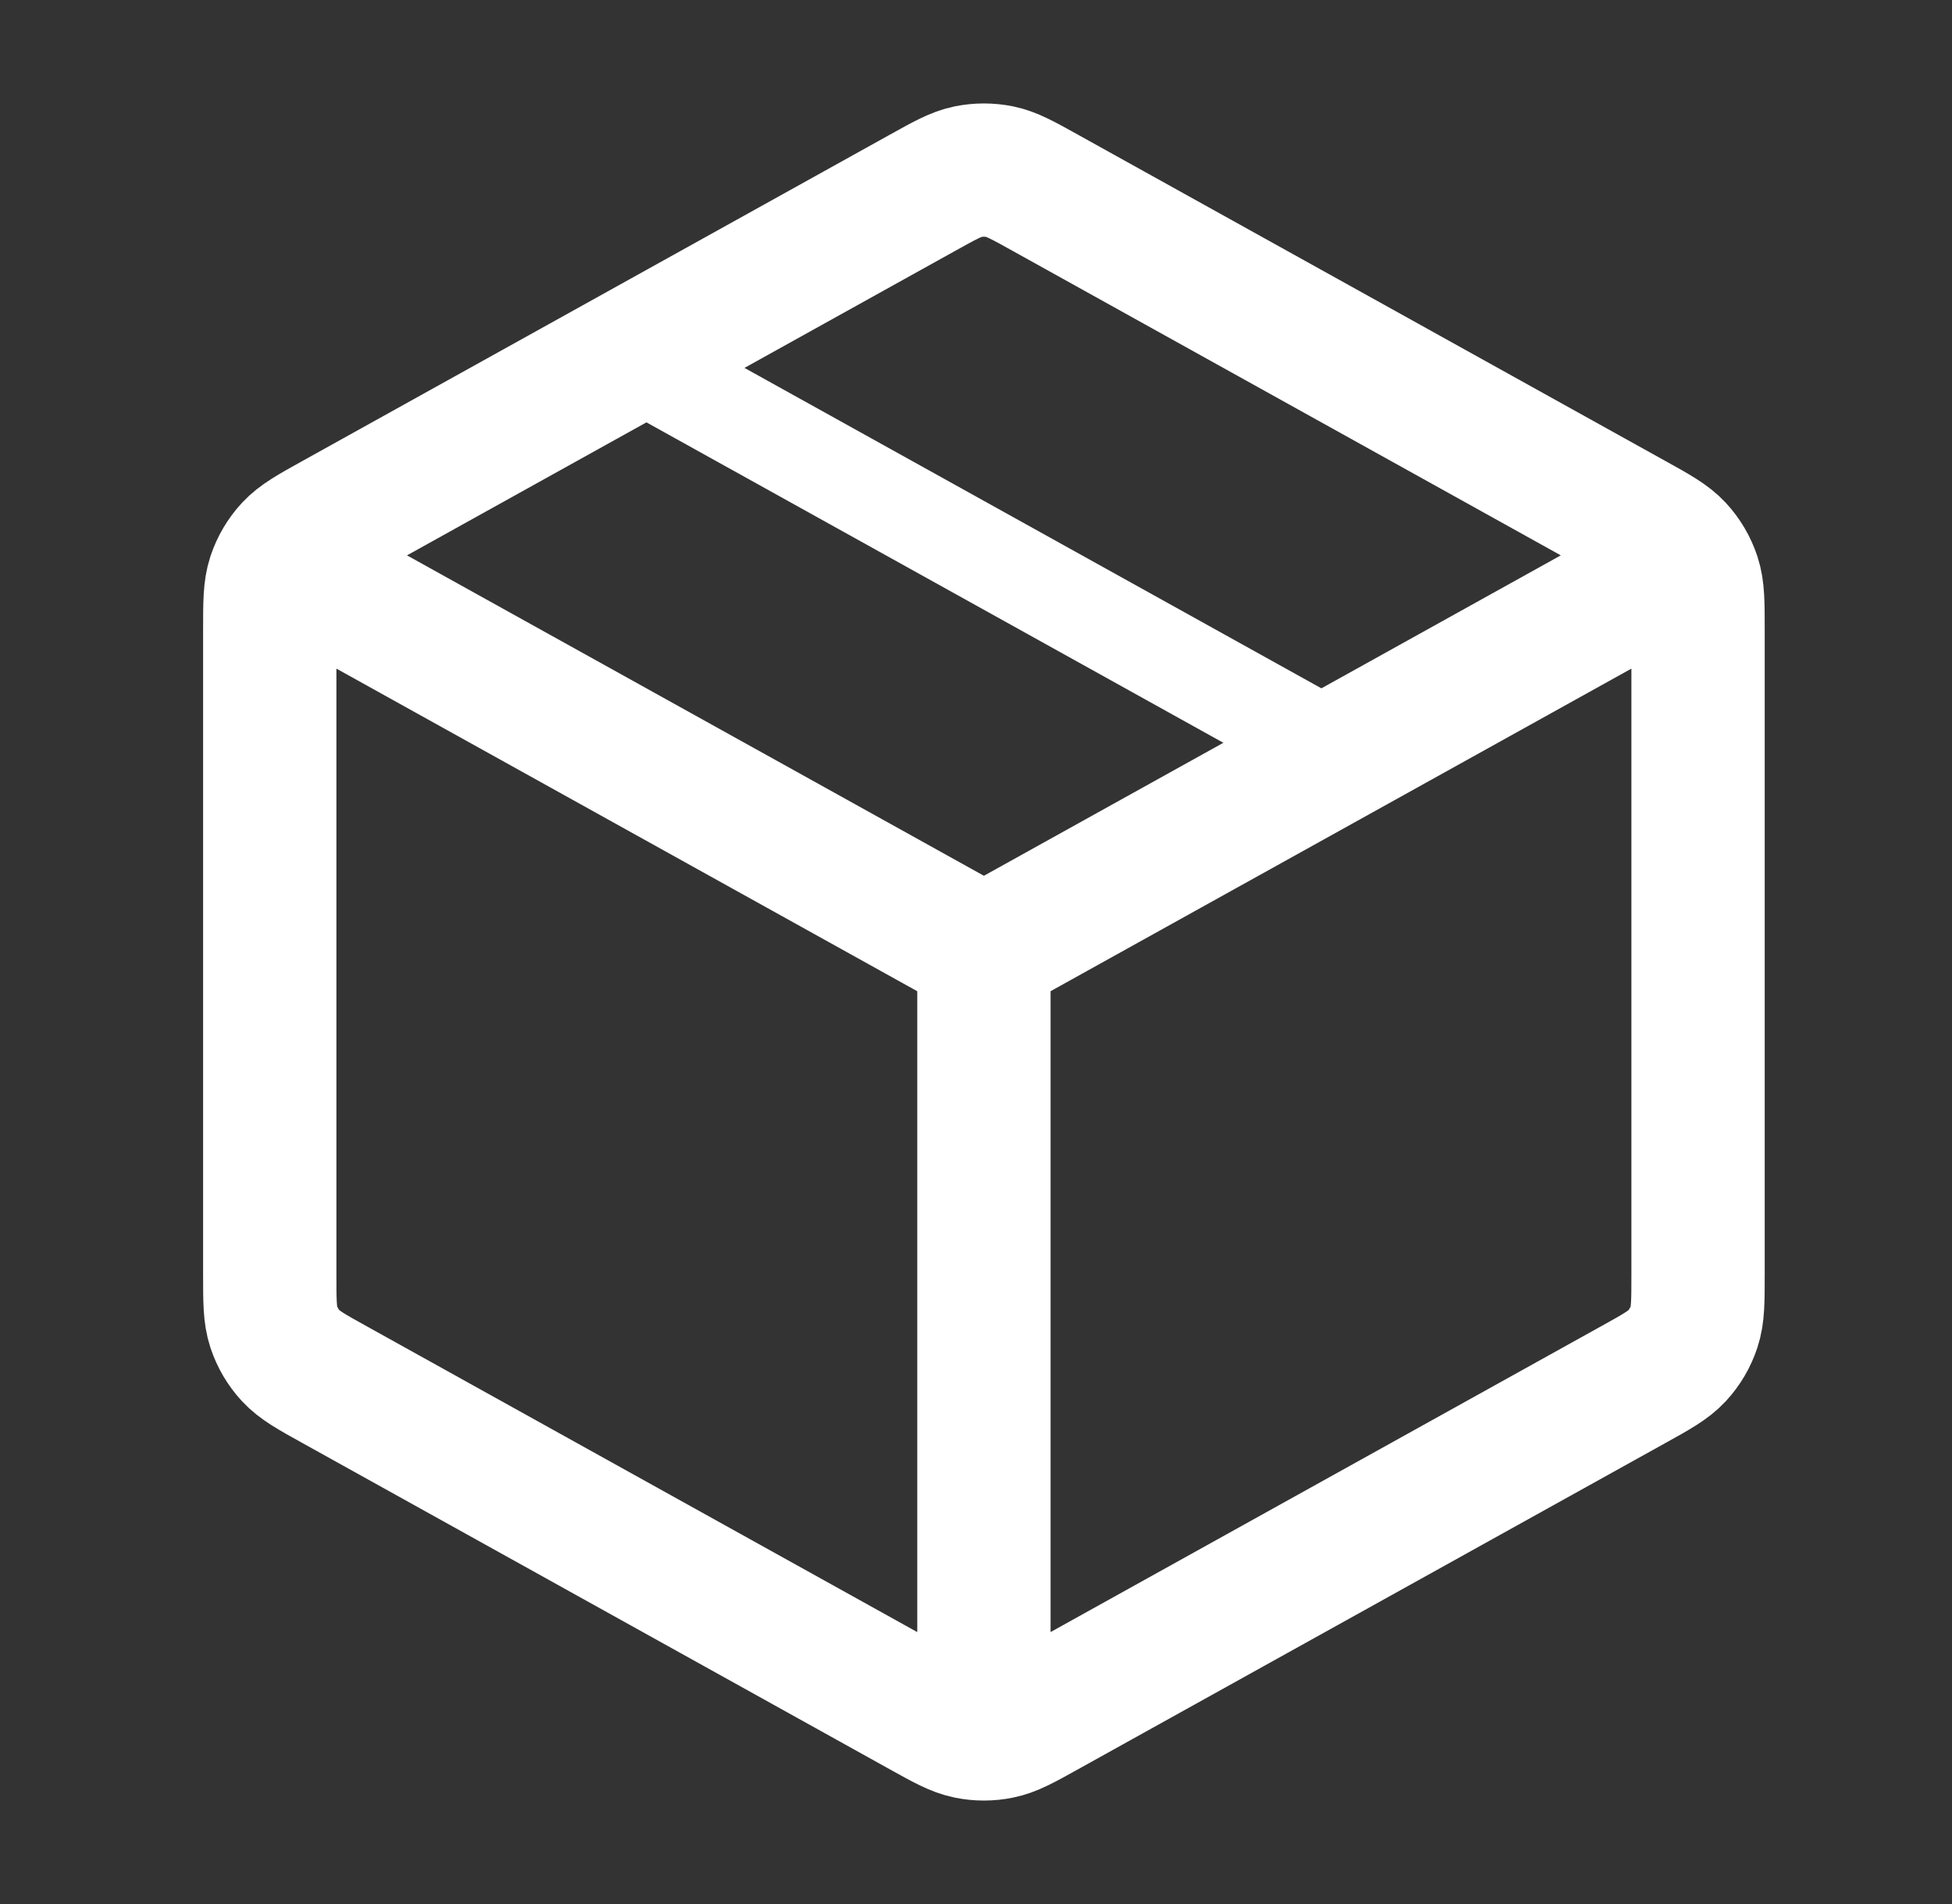 <svg xmlns="http://www.w3.org/2000/svg" fill="none" viewBox="0 0 41 40" height="40" width="41">
<rect x="0" y="0" width="41" height="40" fill="#333333" stroke="none"/>
<path stroke-linejoin="round" stroke-linecap="round" stroke-width="2.8" stroke="white" d="M34.833 12.13L20.666 20M20.666 20L6.499 12.13M20.666 20L20.666 35.833M35.666 26.764V13.236C35.666 12.665 35.666 12.379 35.582 12.124C35.507 11.899 35.386 11.692 35.225 11.518C35.043 11.321 34.794 11.182 34.294 10.905L21.961 4.053C21.488 3.79 21.252 3.659 21.002 3.607C20.78 3.562 20.552 3.562 20.33 3.607C20.08 3.659 19.844 3.79 19.371 4.053L7.038 10.905C6.538 11.182 6.289 11.321 6.107 11.518C5.946 11.692 5.825 11.899 5.75 12.124C5.666 12.379 5.666 12.665 5.666 13.236V26.764C5.666 27.335 5.666 27.621 5.75 27.875C5.825 28.101 5.946 28.308 6.107 28.482C6.289 28.679 6.538 28.818 7.038 29.095L19.371 35.947C19.844 36.21 20.08 36.341 20.33 36.392C20.552 36.438 20.78 36.438 21.002 36.392C21.252 36.341 21.488 36.21 21.961 35.947L34.294 29.095C34.794 28.818 35.043 28.679 35.225 28.482C35.386 28.308 35.507 28.101 35.582 27.875C35.666 27.621 35.666 27.335 35.666 26.764Z"></path>
<path stroke-linejoin="round" stroke-linecap="round" stroke-width="2" stroke="white" d="M28.166 15.833L13.166 7.5"></path>
</svg>
